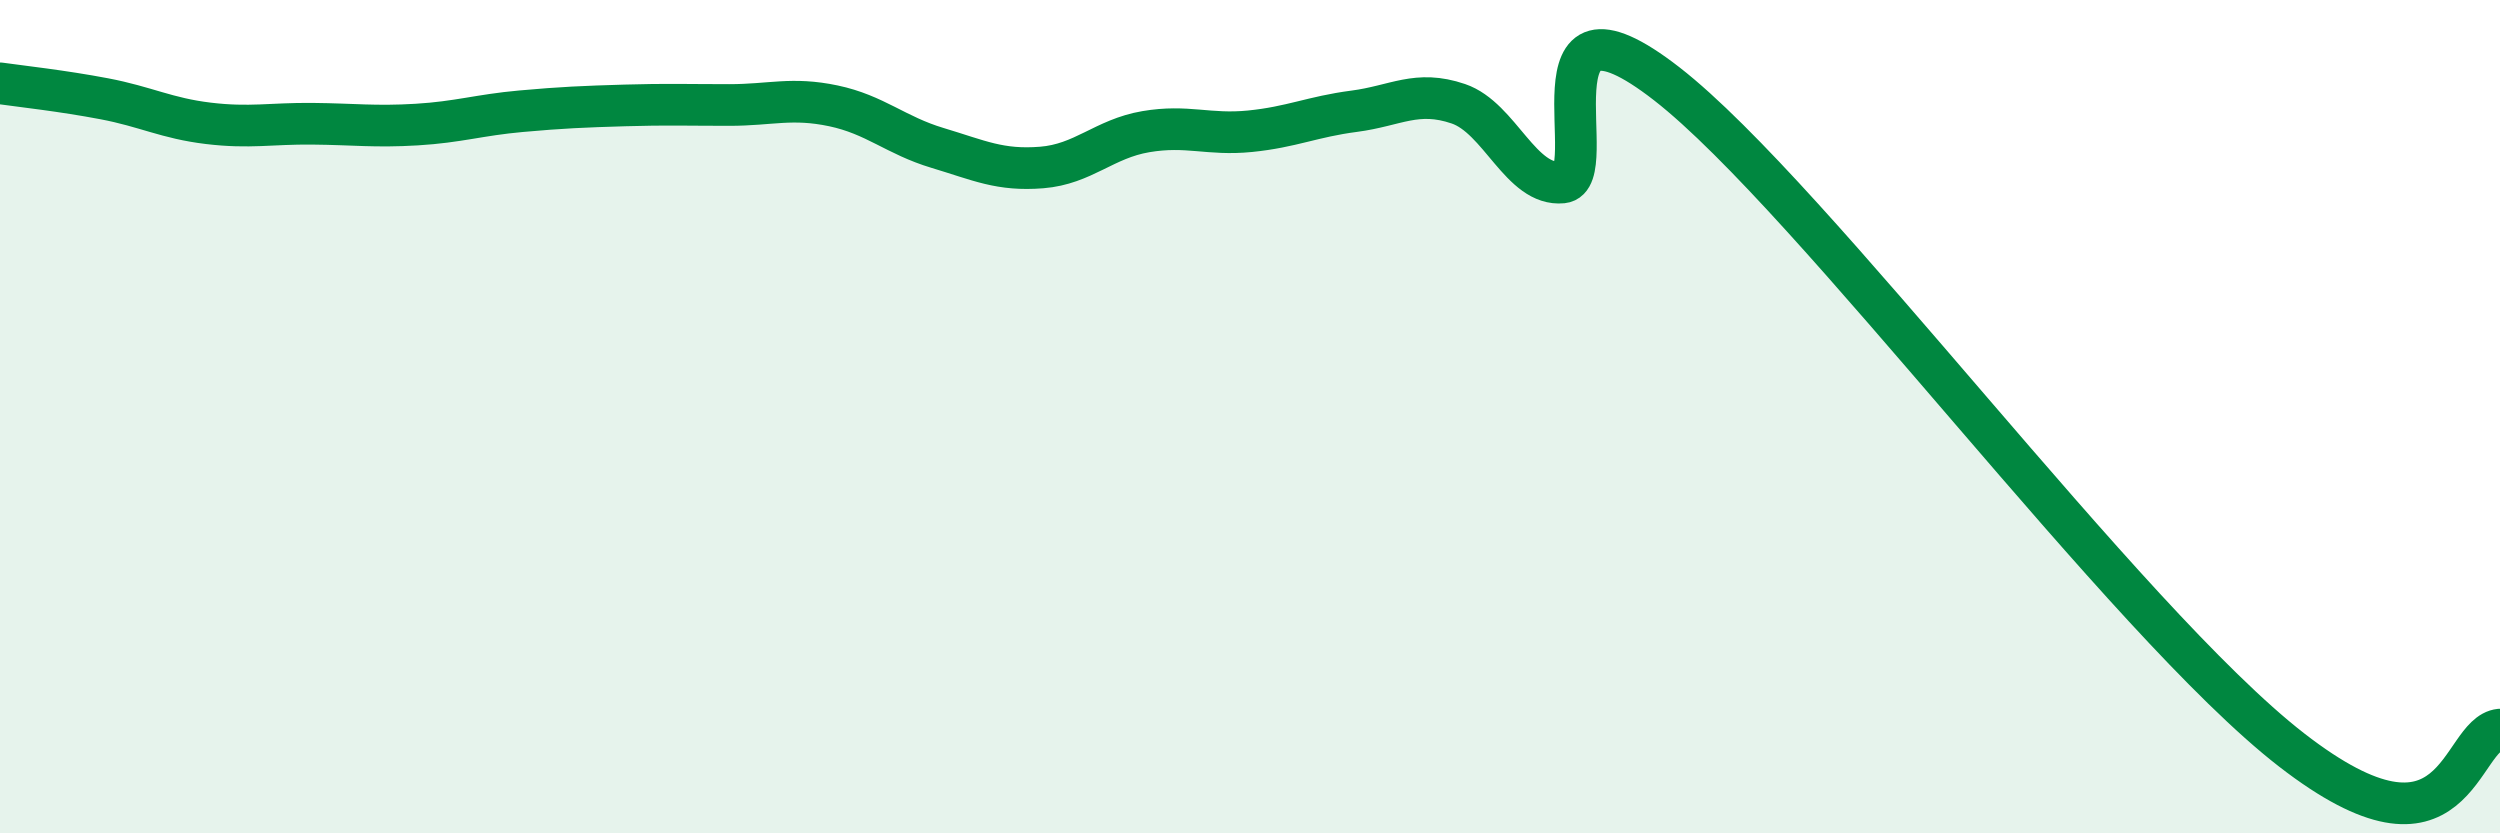 
    <svg width="60" height="20" viewBox="0 0 60 20" xmlns="http://www.w3.org/2000/svg">
      <path
        d="M 0,2 C 0.5,2.07 1.5,2.18 2.5,2.37 C 3.5,2.56 4,2.84 5,2.96 C 6,3.08 6.5,2.96 7.5,2.97 C 8.5,2.98 9,3.05 10,2.99 C 11,2.93 11.5,2.76 12.5,2.67 C 13.5,2.58 14,2.56 15,2.53 C 16,2.5 16.5,2.52 17.5,2.52 C 18.5,2.52 19,2.33 20,2.54 C 21,2.75 21.5,3.25 22.5,3.55 C 23.5,3.85 24,4.1 25,4.02 C 26,3.94 26.5,3.33 27.5,3.16 C 28.5,2.99 29,3.25 30,3.15 C 31,3.05 31.5,2.8 32.5,2.67 C 33.5,2.54 34,2.15 35,2.49 C 36,2.83 36.5,4.48 37.5,4.38 C 38.5,4.28 36.5,-0.71 40,2.01 C 43.5,4.73 51,14.9 55,18 C 59,21.1 59,17.61 60,17.51L60 20L0 20Z"
        fill="#008740"
        opacity="0.1"
        stroke-linecap="round"
        stroke-linejoin="round"
      />
      <path
        d="M 0,2 C 0.5,2.07 1.5,2.18 2.5,2.37 C 3.5,2.56 4,2.84 5,2.96 C 6,3.08 6.5,2.96 7.5,2.97 C 8.5,2.98 9,3.05 10,2.99 C 11,2.93 11.5,2.76 12.5,2.67 C 13.5,2.58 14,2.56 15,2.53 C 16,2.5 16.5,2.52 17.5,2.52 C 18.5,2.52 19,2.33 20,2.54 C 21,2.75 21.5,3.25 22.5,3.55 C 23.5,3.85 24,4.1 25,4.02 C 26,3.94 26.5,3.33 27.5,3.16 C 28.5,2.99 29,3.25 30,3.15 C 31,3.05 31.5,2.8 32.5,2.67 C 33.5,2.54 34,2.15 35,2.49 C 36,2.83 36.5,4.48 37.5,4.38 C 38.5,4.28 36.5,-0.71 40,2.01 C 43.5,4.73 51,14.9 55,18 C 59,21.1 59,17.61 60,17.51"
        stroke="#008740"
        stroke-width="1"
        fill="none"
        stroke-linecap="round"
        stroke-linejoin="round"
      />
    </svg>
  